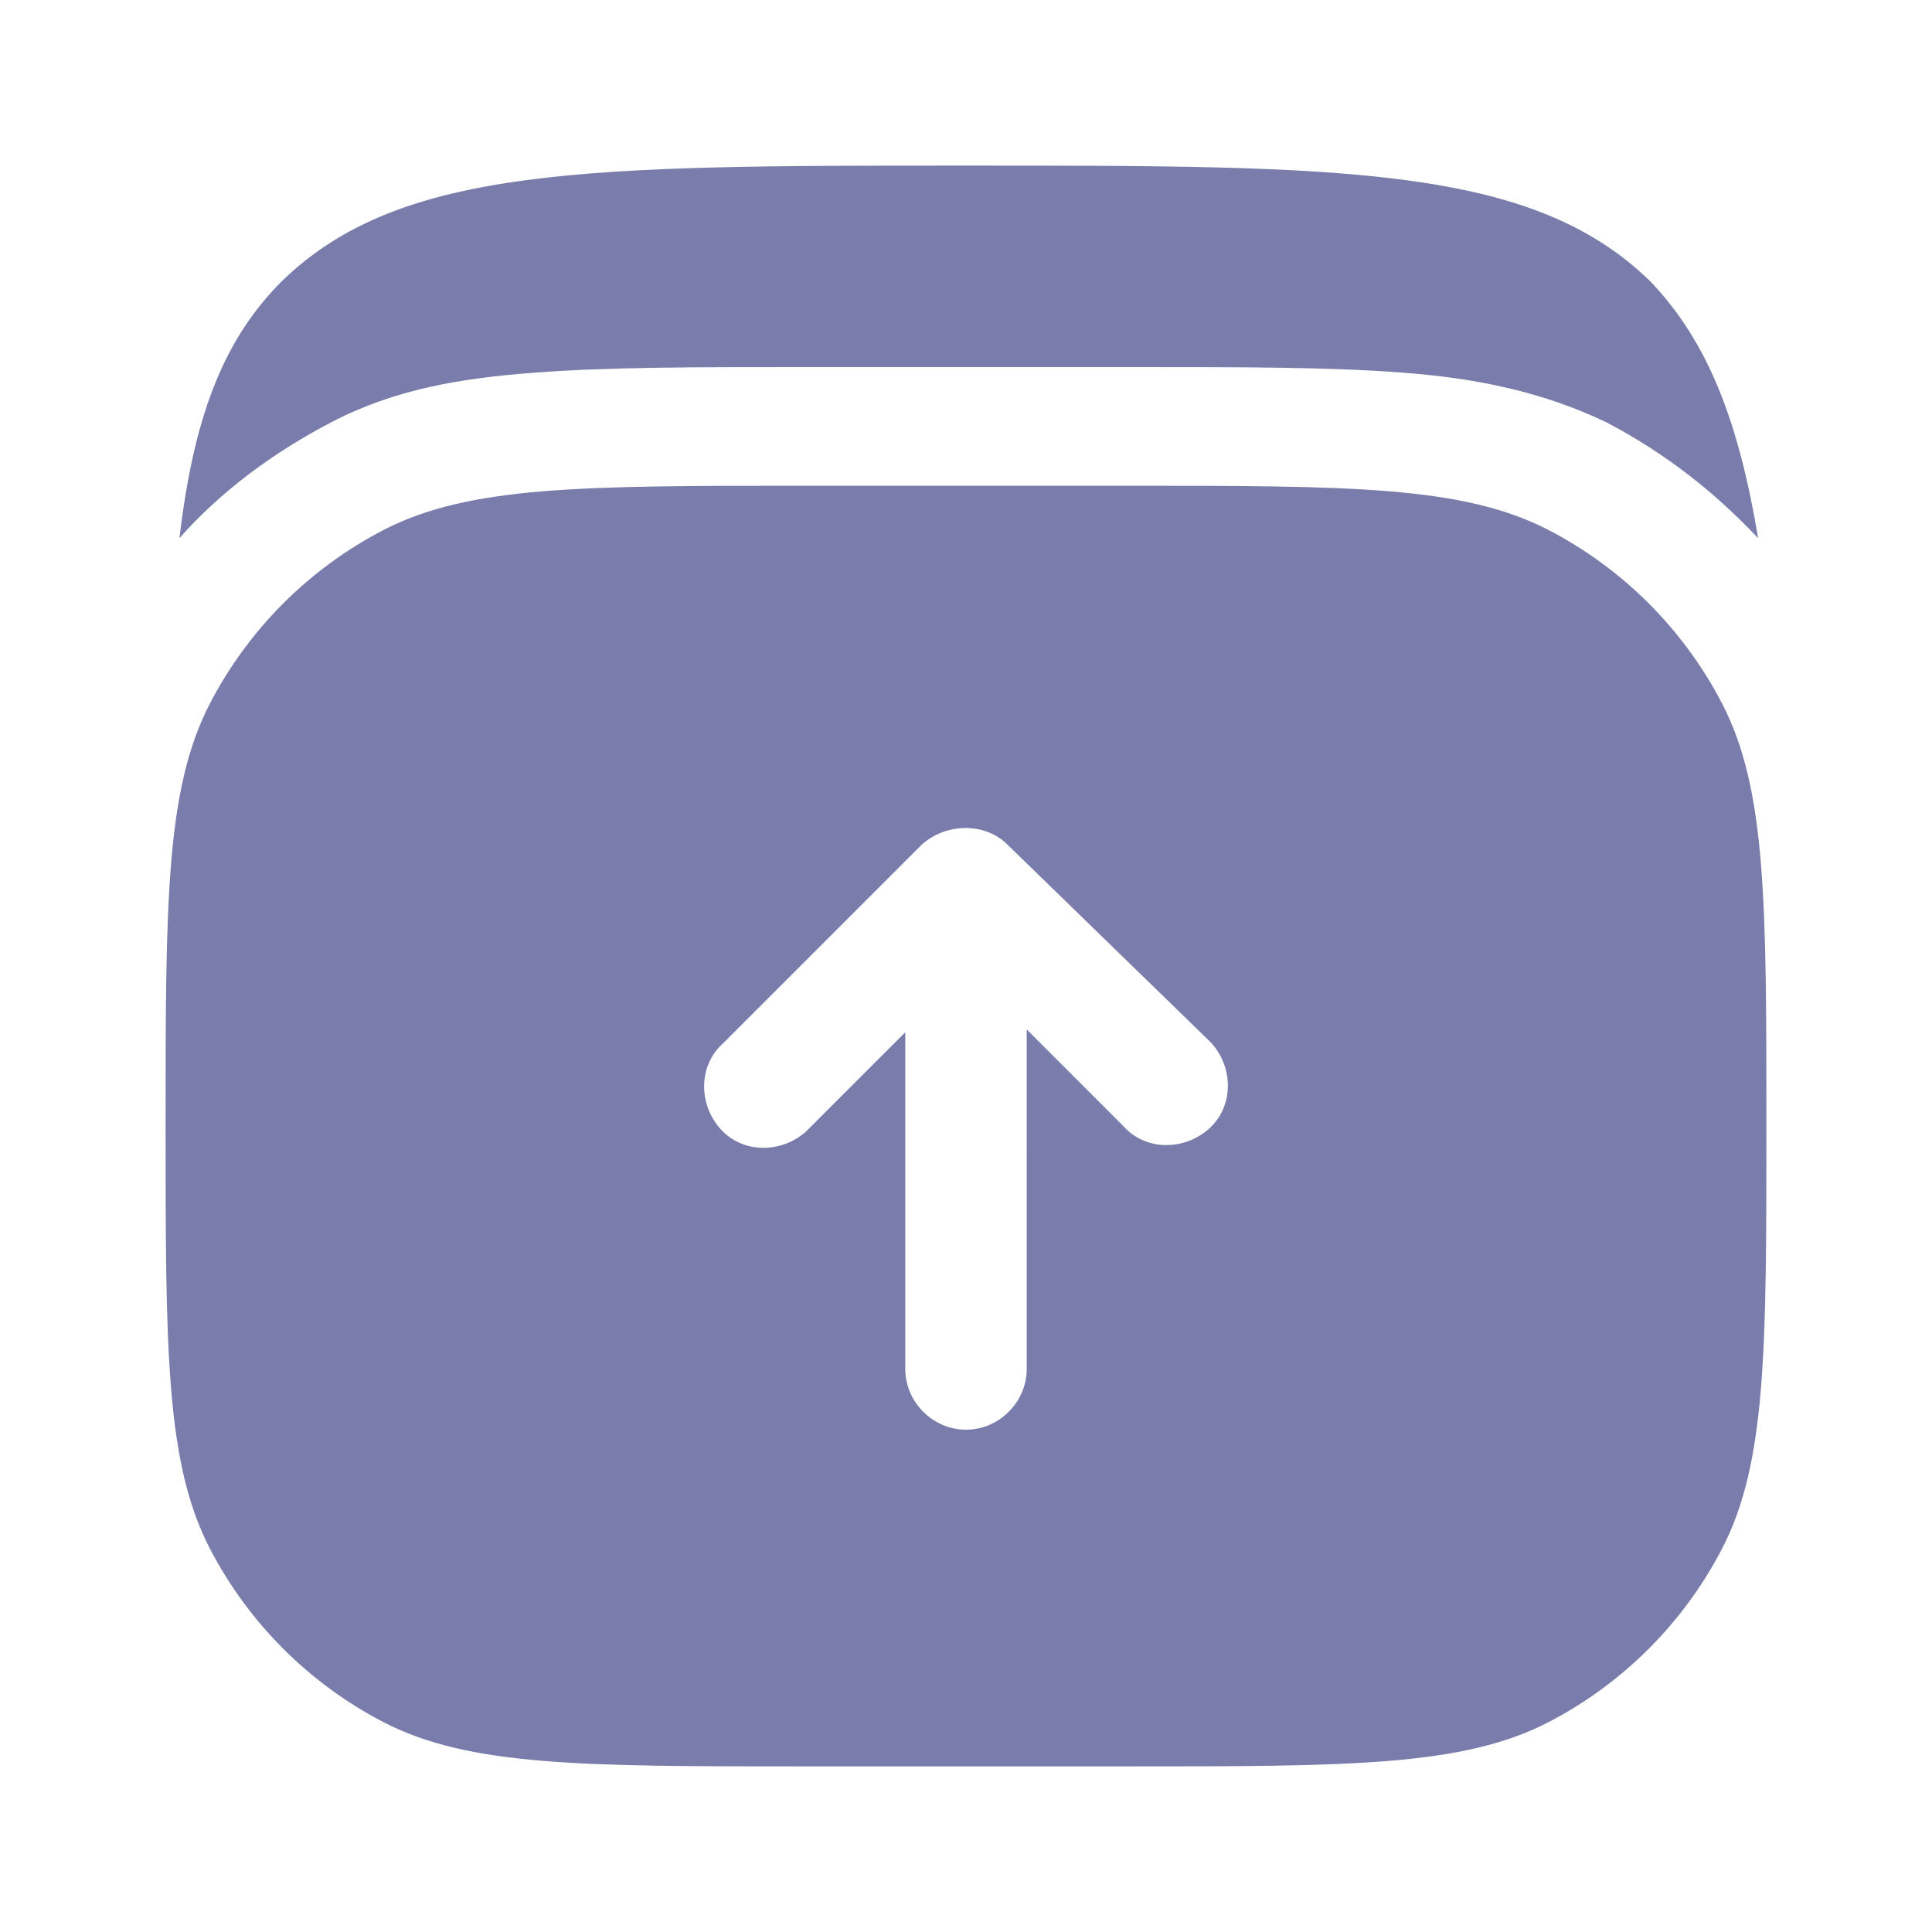 <svg xml:space="preserve" style="enable-background:new 0 0 70 70;" viewBox="0 0 70 70" y="0px" x="0px" xmlns:xlink="http://www.w3.org/1999/xlink" xmlns="http://www.w3.org/2000/svg" id="Layer_1" version="1.1">
<style type="text/css">
	.st0{fill:#7A7DAC;}
	.st1{fill-rule:evenodd;clip-rule:evenodd;fill:#7A7DAC;}
</style>
<g>
	<g>
		<path d="M59.8,10.2C55.5,6,48.7,6,35,6s-20.5,0-24.8,4.2C8,12.4,7,15.3,6.5,19.5c1.5-1.7,3.4-3.1,5.5-4.2
			c2.3-1.2,4.7-1.6,7.4-1.8c2.6-0.2,5.8-0.2,9.7-0.2h12c3.9,0,7.1,0,9.7,0.2c2.7,0.2,5.1,0.7,7.4,1.8c2.1,1.1,3.9,2.5,5.5,4.2
			C63,15.3,61.9,12.4,59.8,10.2L59.8,10.2z" class="st0"></path>
		<path d="M6,40.8c0-8.1,0-12.2,1.6-15.3c1.4-2.7,3.6-4.9,6.3-6.3c3.1-1.6,7.2-1.6,15.3-1.6h11.6c8.1,0,12.2,0,15.3,1.6
			c2.7,1.4,4.9,3.6,6.3,6.3C64,28.6,64,32.7,64,40.8s0,12.2-1.6,15.3c-1.4,2.7-3.6,4.9-6.3,6.3C53,64,48.9,64,40.8,64H29.2
			c-8.1,0-12.2,0-15.3-1.6C11.2,61,9,58.8,7.6,56.1C6,53,6,48.9,6,40.8z M36.5,30.6c-0.8-0.8-2.2-0.8-3.1,0l-7.2,7.2
			c-0.9,0.8-0.9,2.2-0.1,3.1c0.8,0.9,2.2,0.9,3.1,0.1c0,0,0.1-0.1,0.1-0.1l3.5-3.5v12.2c0,1.2,1,2.2,2.2,2.2s2.2-1,2.2-2.2V37.3
			l3.5,3.5c0.8,0.9,2.2,0.9,3.1,0.1s0.9-2.2,0.1-3.1c0,0-0.1-0.1-0.1-0.1L36.5,30.6z" class="st1"></path>
	</g>
</g>
</svg>
